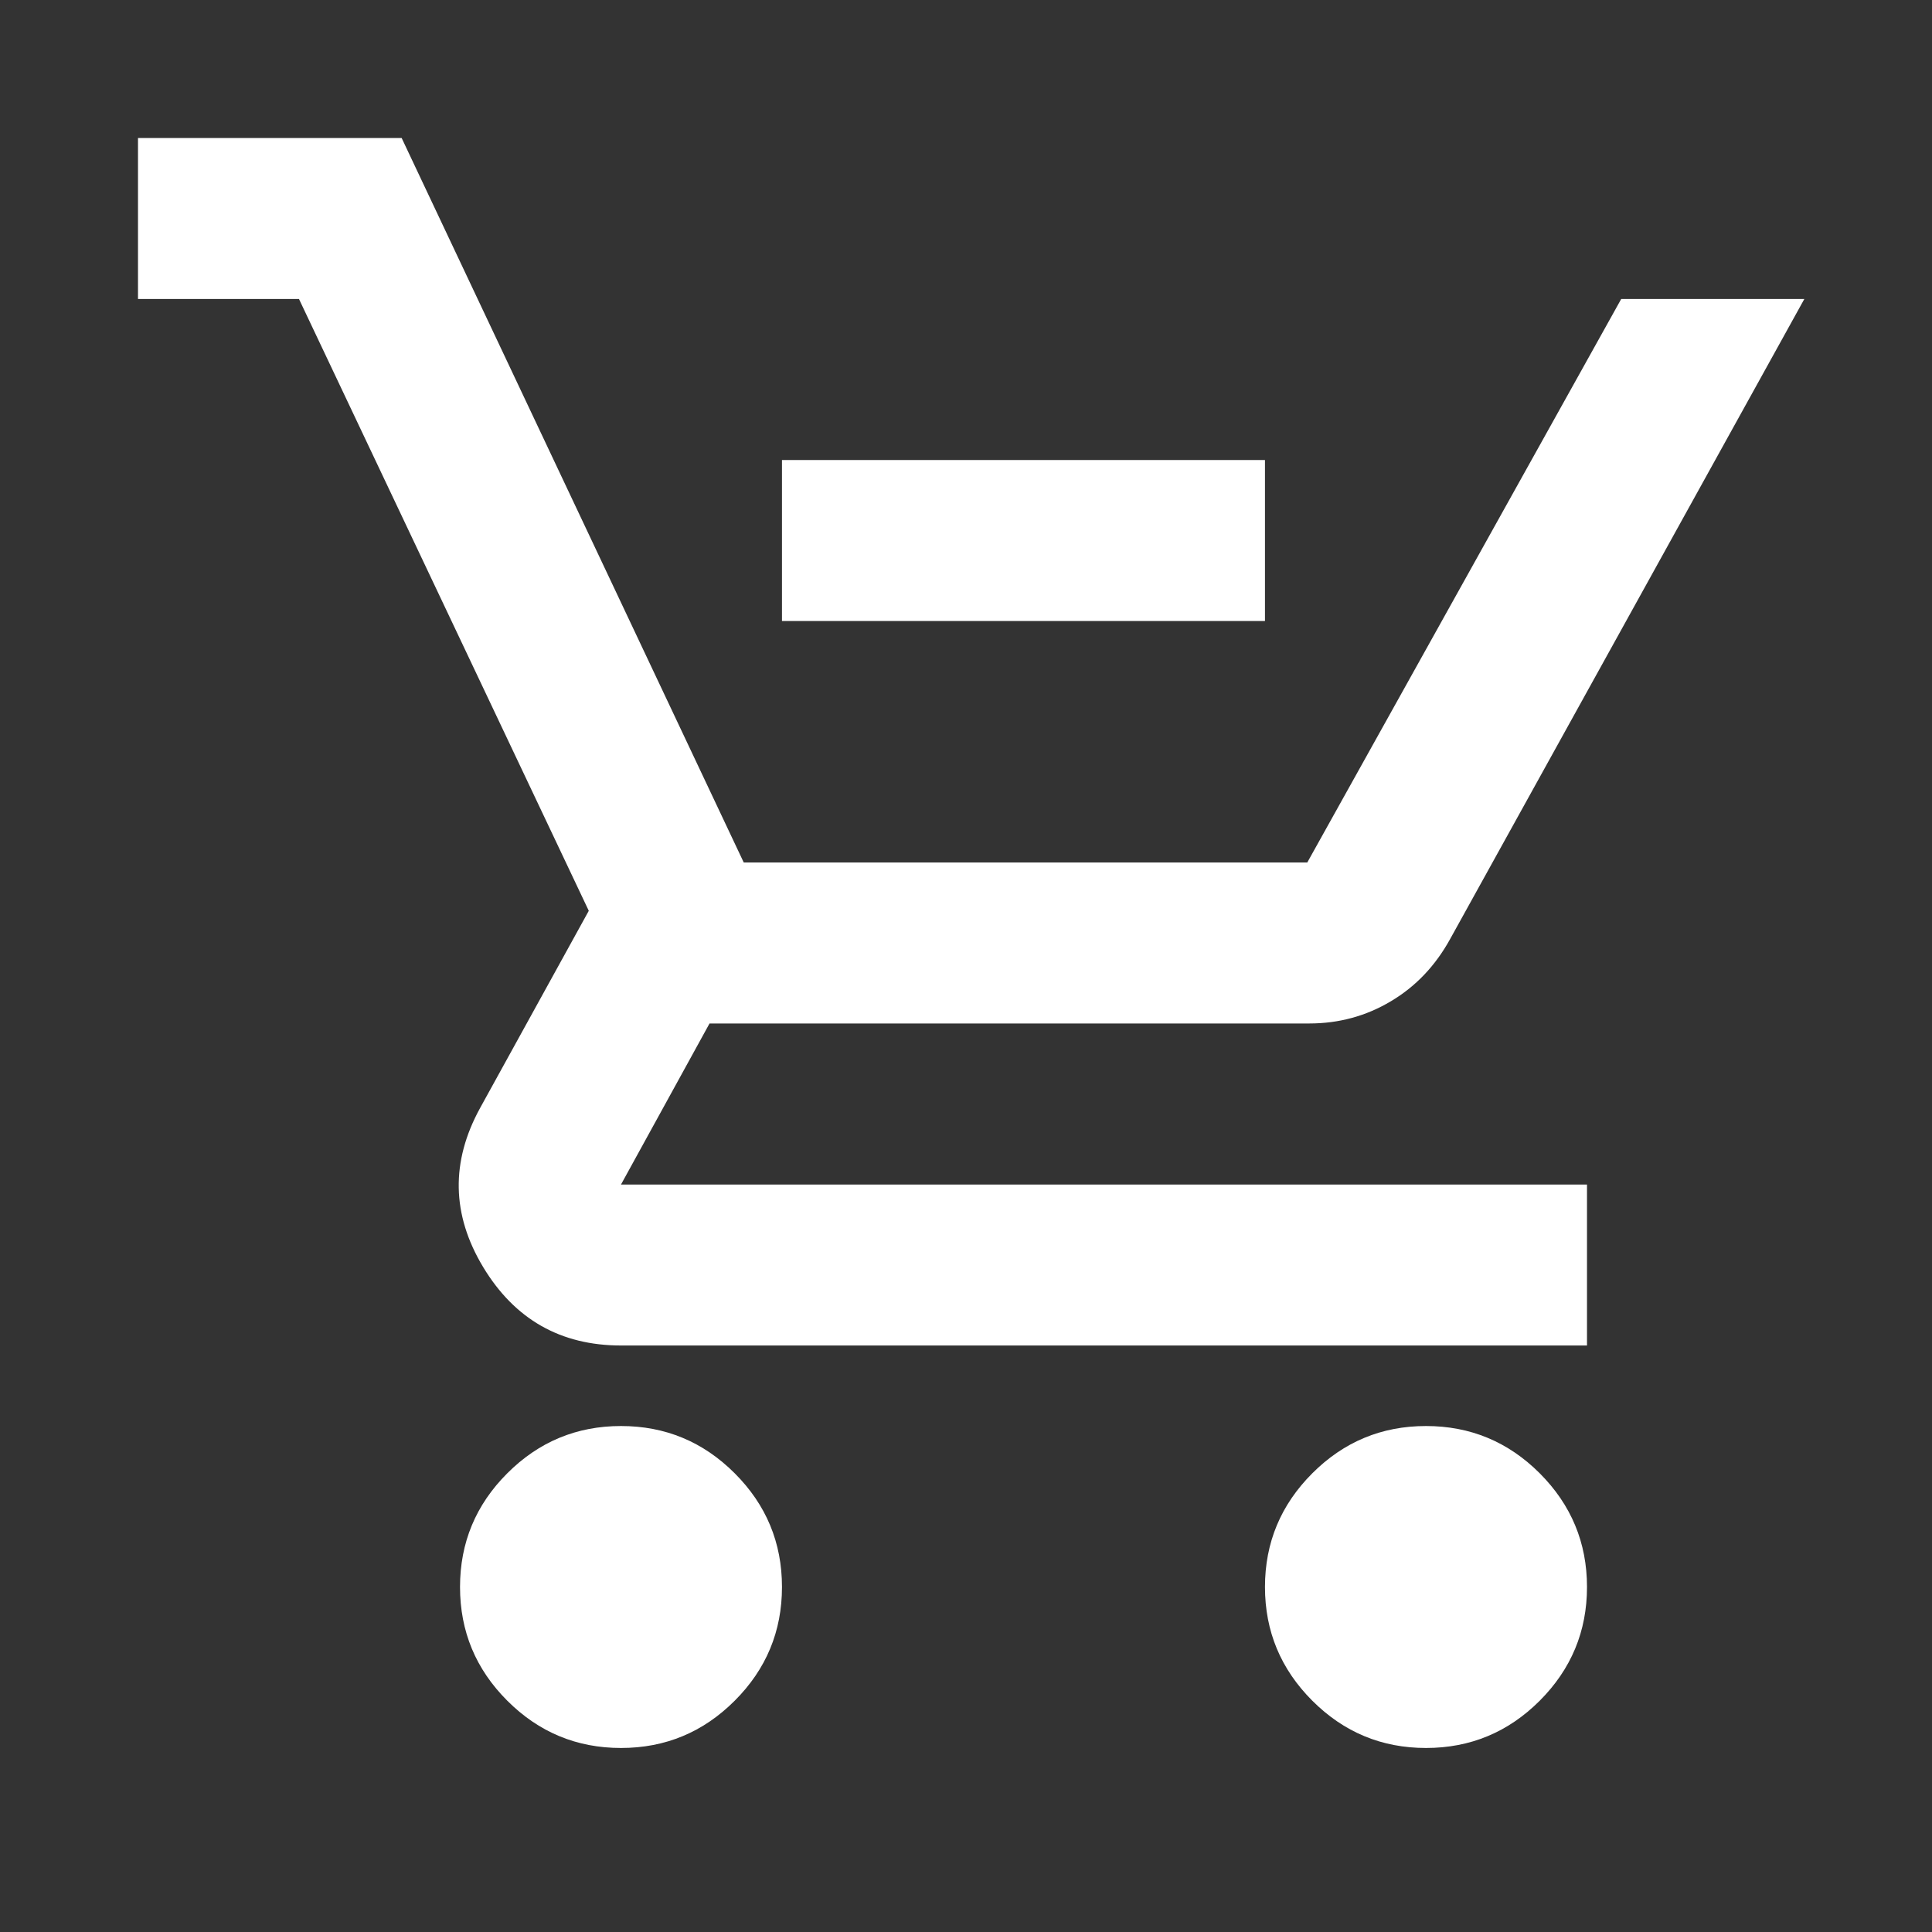 <svg width="28" height="28" viewBox="0 0 28 28" fill="none" xmlns="http://www.w3.org/2000/svg">
<rect x="0" y="0" width="28" height="28" fill="#333333" stroke="none"/>
<mask id="mask0_1250_34426" style="mask-type:alpha" maskUnits="userSpaceOnUse" x="0" y="0" width="28" height="28">
<rect width="28" height="28" fill="#D9D9D9"/>
</mask>
<g mask="url(#mask0_1250_34426)">
<path d="M11.333 9V6.667H18.333V9H11.333ZM9 25.333C8.358 25.333 7.809 25.105 7.352 24.648C6.895 24.191 6.667 23.642 6.667 23C6.667 22.358 6.895 21.809 7.352 21.352C7.809 20.895 8.358 20.667 9 20.667C9.642 20.667 10.191 20.895 10.648 21.352C11.105 21.809 11.333 22.358 11.333 23C11.333 23.642 11.105 24.191 10.648 24.648C10.191 25.105 9.642 25.333 9 25.333ZM20.667 25.333C20.025 25.333 19.476 25.105 19.019 24.648C18.562 24.191 18.333 23.642 18.333 23C18.333 22.358 18.562 21.809 19.019 21.352C19.476 20.895 20.025 20.667 20.667 20.667C21.308 20.667 21.858 20.895 22.315 21.352C22.771 21.809 23 22.358 23 23C23 23.642 22.771 24.191 22.315 24.648C21.858 25.105 21.308 25.333 20.667 25.333ZM2 4.333V2H5.821L10.779 12.5H18.946L23.496 4.333H26.15L21.017 13.608C20.803 13.997 20.516 14.299 20.156 14.512C19.797 14.726 19.403 14.833 18.975 14.833H10.283L9 17.167H23V19.5H9C8.125 19.5 7.459 19.121 7.002 18.363C6.545 17.604 6.531 16.836 6.958 16.058L8.533 13.2L4.333 4.333H2Z" fill="white"/>
</g>
</svg>
